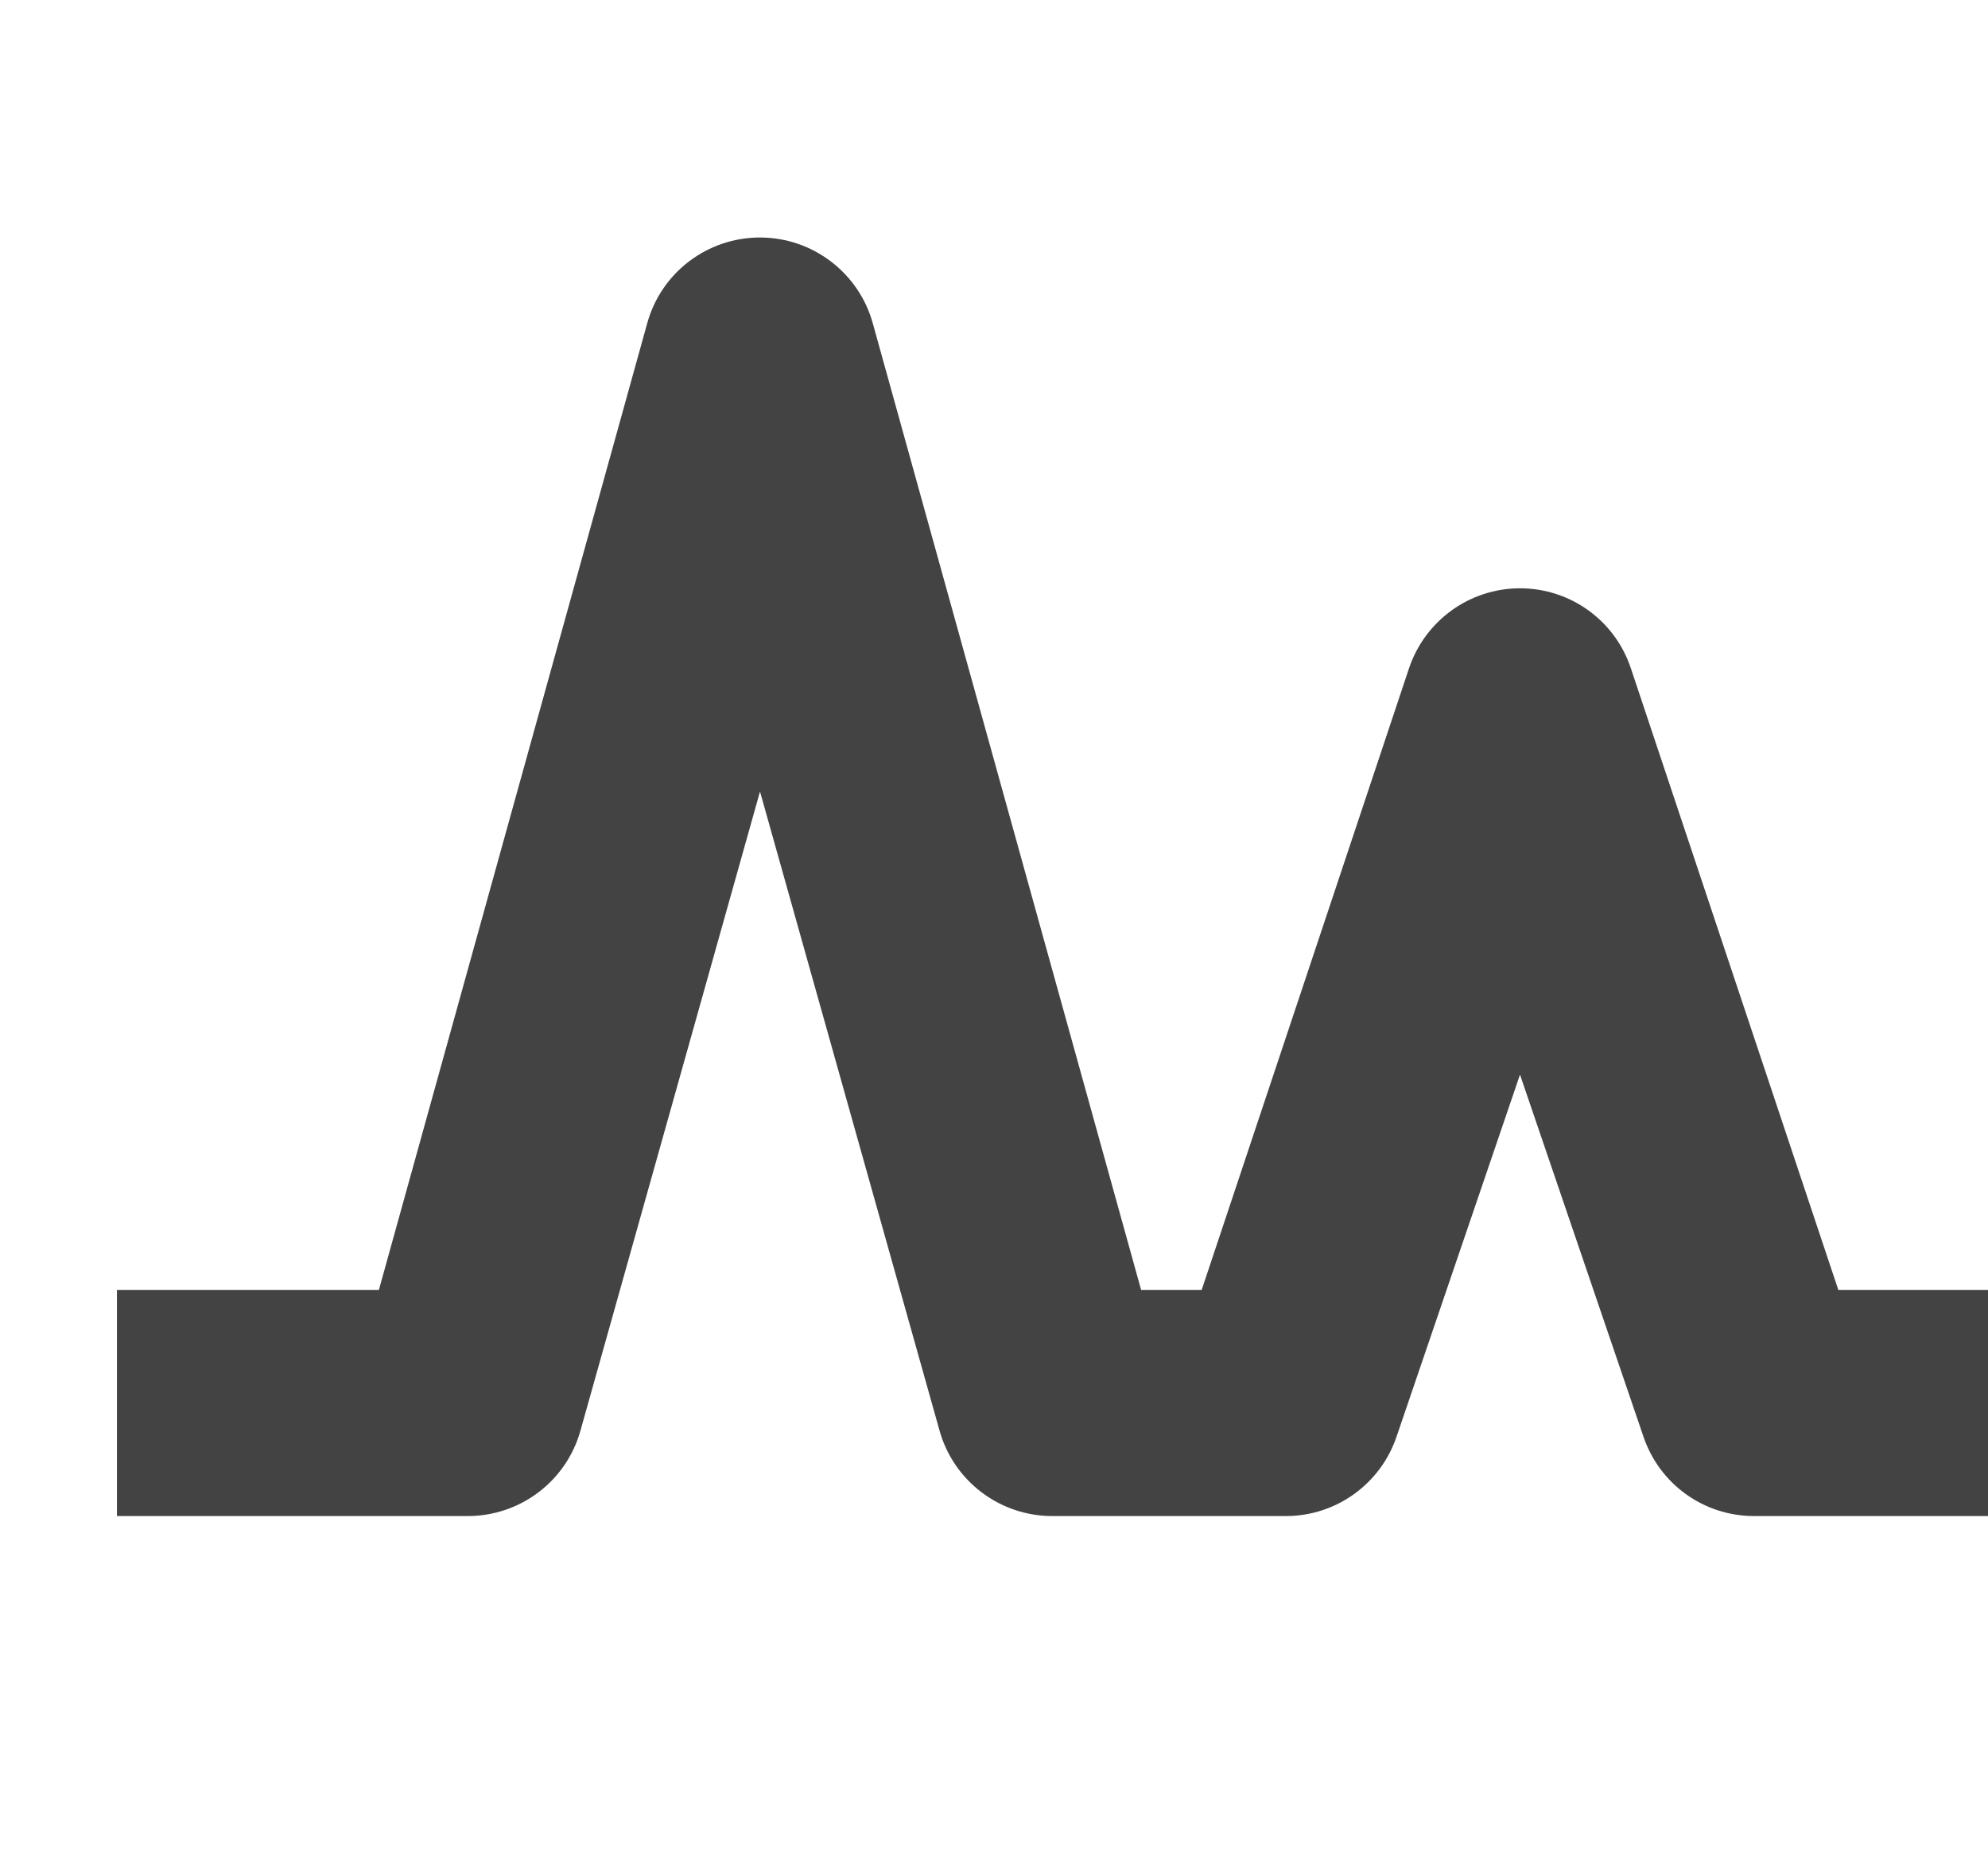 <?xml version="1.0" encoding="UTF-8"?> <!--?xml version="1.0" encoding="UTF-8" standalone="no"?--> <svg xmlns="http://www.w3.org/2000/svg" xmlns:xlink="http://www.w3.org/1999/xlink" viewBox="0 0 17 16" version="1.1" class="si-glyph si-glyph-signal-3"><!-- Generator: Sketch 3.0.3 (7891) - http://www.bohemiancoding.com/sketch --><title>1014</title><defs></defs><g stroke="none" stroke-width="1" fill="none" fill-rule="evenodd"><path d="M17,12.965 L15,12.965 C14.568,12.965 14.188,12.69 14.052,12.281 L12.998,9.19 L11.944,12.281 C11.808,12.689 11.427,12.965 10.996,12.965 L8.998,12.965 C8.549,12.965 8.154,12.665 8.034,12.233 L6.499,6.769 L4.964,12.233 C4.844,12.666 4.449,12.965 4,12.965 L1,12.965 L1,11.031 L3.24,11.031 L5.535,2.763 C5.655,2.33 6.049,2.031 6.499,2.031 C6.947,2.031 7.343,2.331 7.463,2.763 L9.758,11.031 L10.276,11.031 L12.049,5.715 C12.186,5.307 12.567,5.031 12.998,5.031 C13.429,5.031 13.81,5.306 13.946,5.715 L15.72,11.031 L17,11.031 L17,12.965 L17,12.965 Z" fill="#434343" class="si-glyph-fill"></path></g></svg> 